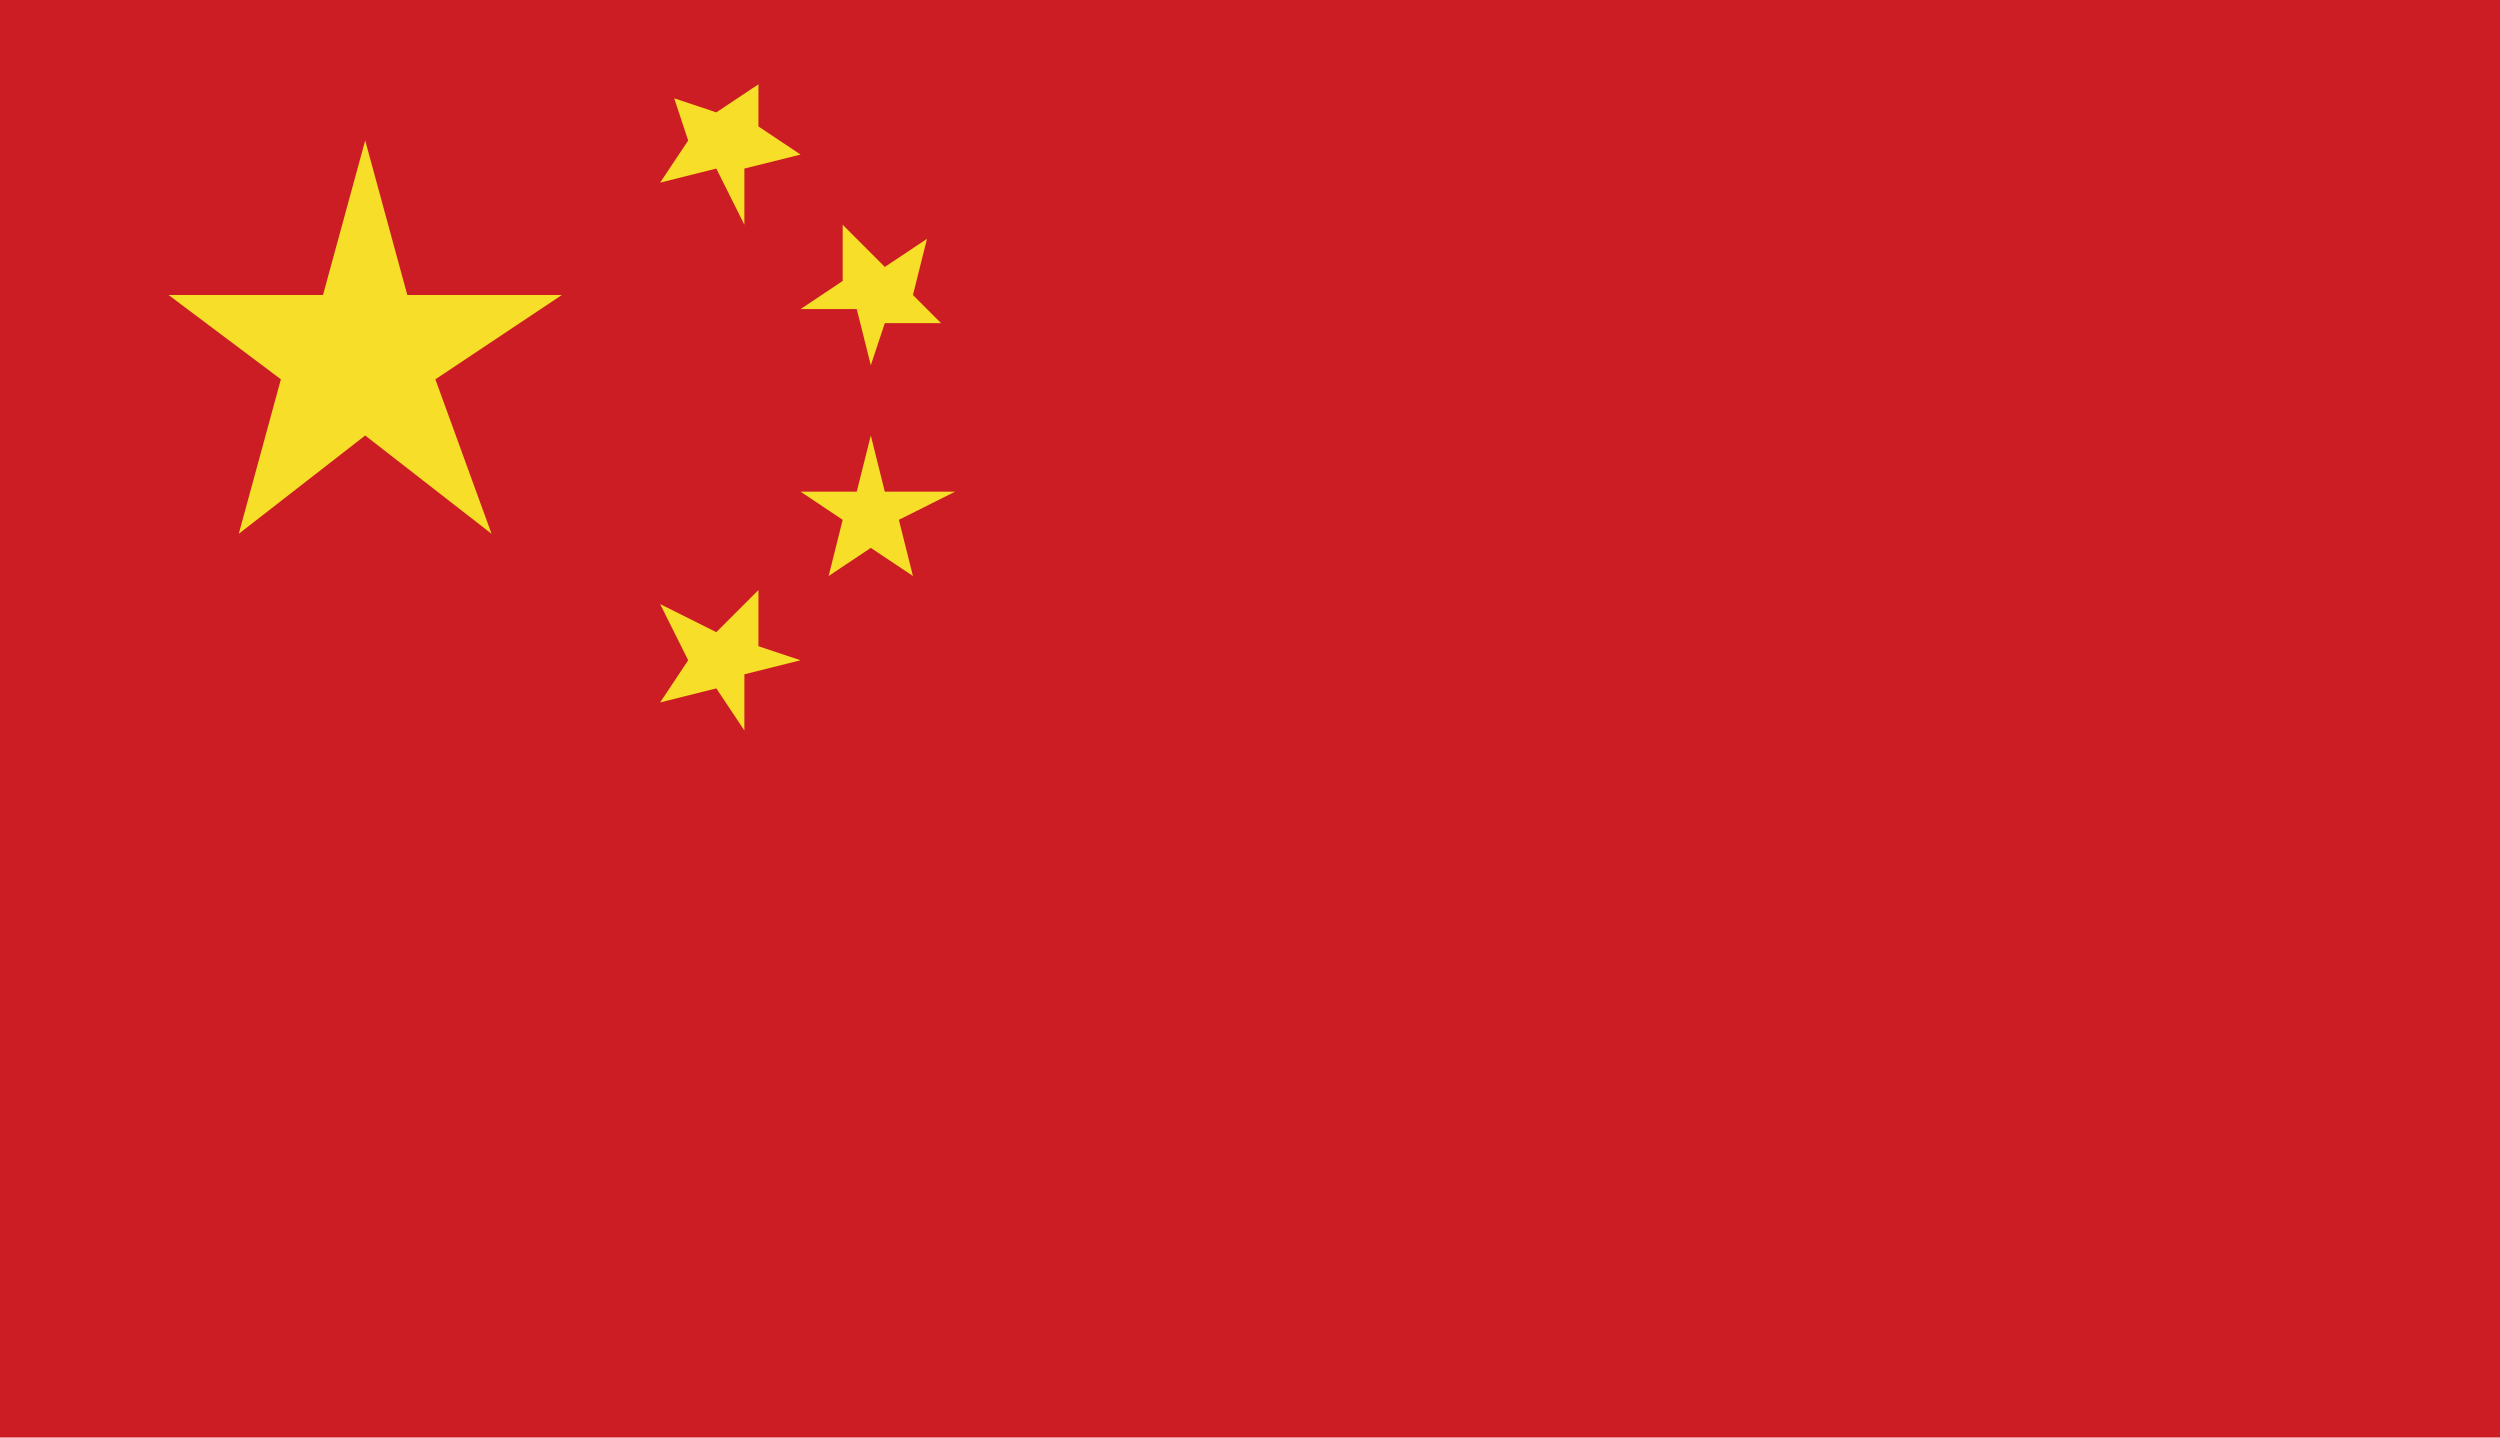 <svg width="40" height="23" viewBox="0 0 40 23" fill="none" xmlns="http://www.w3.org/2000/svg">
<g clip-path="url(#clip0_535_1512)">
<path d="M40 0H0V23.377H40V0Z" fill="#CB1D23"/>
<path d="M3.82 8.541L4.494 6.069L2.697 4.72H5.168L5.843 2.248L6.517 4.72H8.989L6.966 6.069L7.865 8.541L5.843 6.968L3.82 8.541Z" fill="#F7DE29"/>
<path d="M10.562 9.665L11.461 10.115L12.135 9.441V10.34L12.809 10.564L11.91 10.789V11.688L11.461 11.014L10.562 11.239L11.011 10.564L10.562 9.665Z" fill="#F7DE29"/>
<path d="M15.056 5.17H14.157L13.933 5.844L13.708 4.945H12.809L13.483 4.495V3.596L14.157 4.271L14.832 3.821L14.607 4.72L15.056 5.17Z" fill="#F7DE29"/>
<path d="M13.258 9.216L13.483 8.317L12.809 7.867H13.708L13.933 6.968L14.157 7.867H15.281L14.382 8.317L14.607 9.216L13.933 8.766L13.258 9.216Z" fill="#F7DE29"/>
<path d="M10.787 1.573L11.461 1.798L12.135 1.349V2.023L12.809 2.473L11.91 2.697V3.596L11.461 2.697L10.562 2.922L11.011 2.248L10.787 1.573Z" fill="#F7DE29"/>
</g>
<defs>
<clipPath id="clip0_535_1512">
<rect width="40" height="23" fill="white"/>
</clipPath>
</defs>
</svg>
